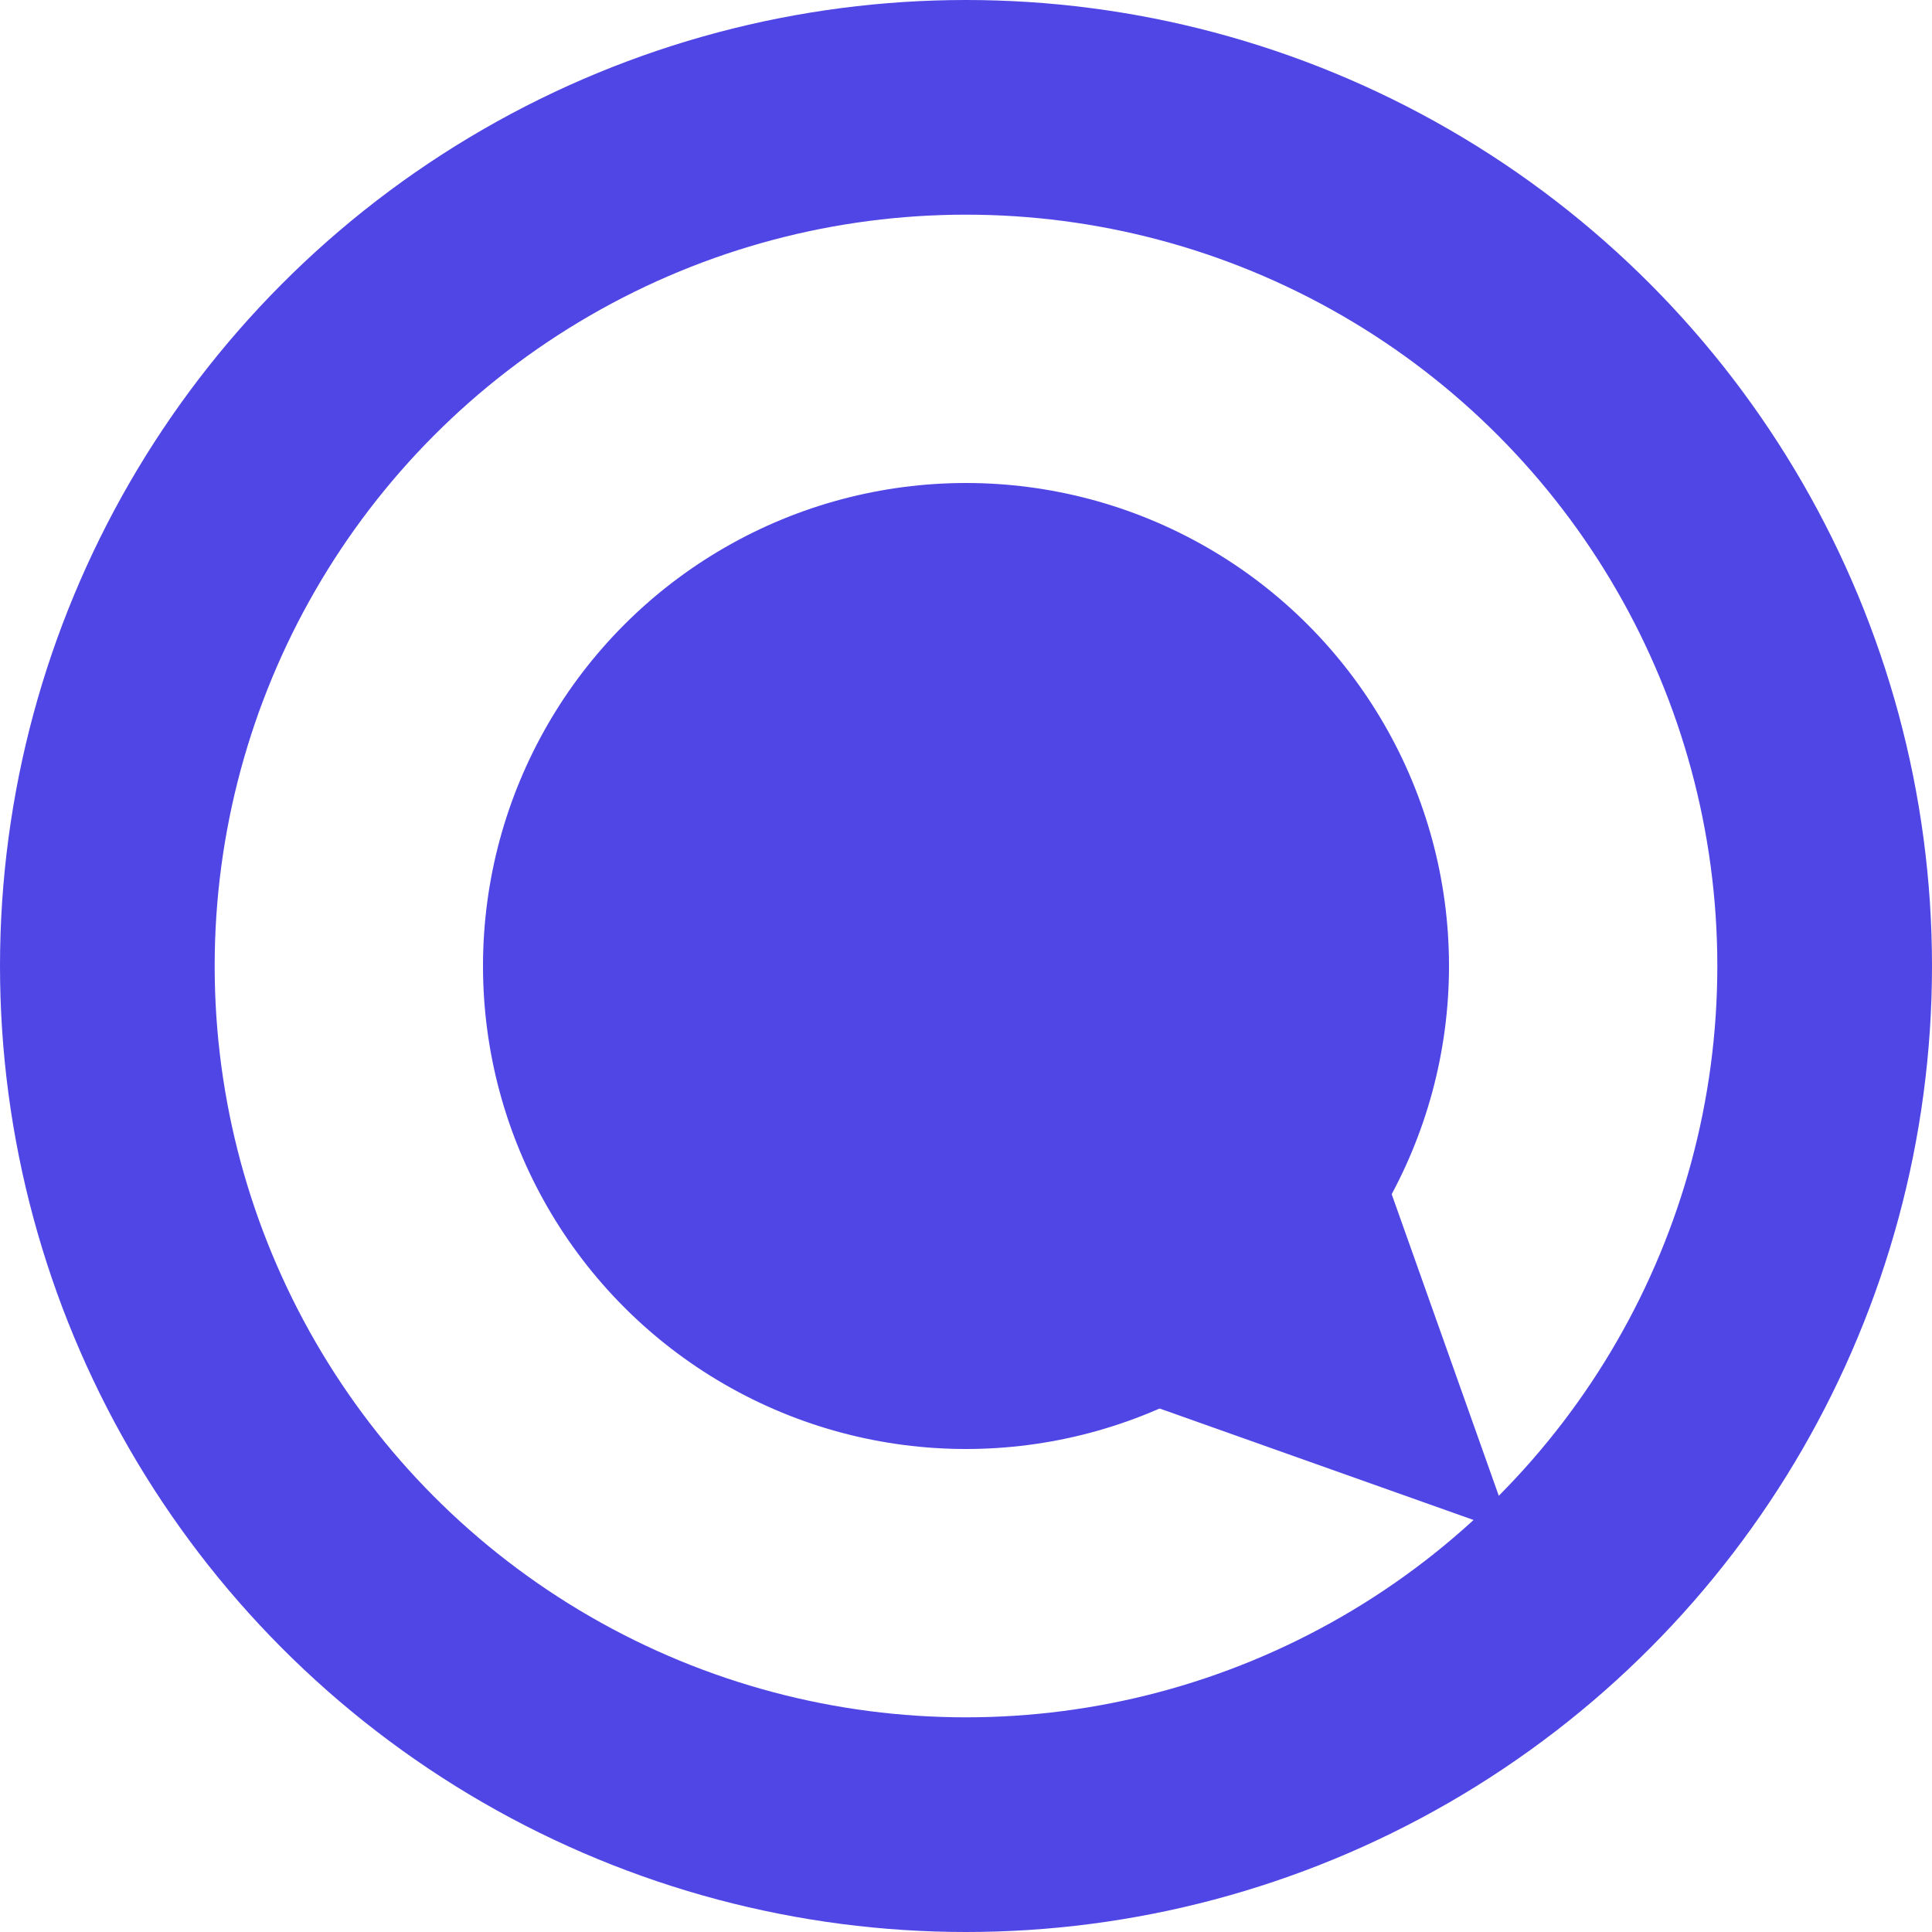 <svg width="180" height="180" viewBox="0 0 180 180" fill="none" xmlns="http://www.w3.org/2000/svg">
<circle cx="90" cy="90" r="44.5" fill="#4F46E5" stroke="#4F46E5"/>
<circle cx="90" cy="90" r="80" stroke="#4F46E5" stroke-width="20"/>
<path d="M83.884 122.119L120.119 85.884L140.071 142.071L83.884 122.119Z" fill="#4F46E5" stroke="#4F46E5"/>
</svg>
